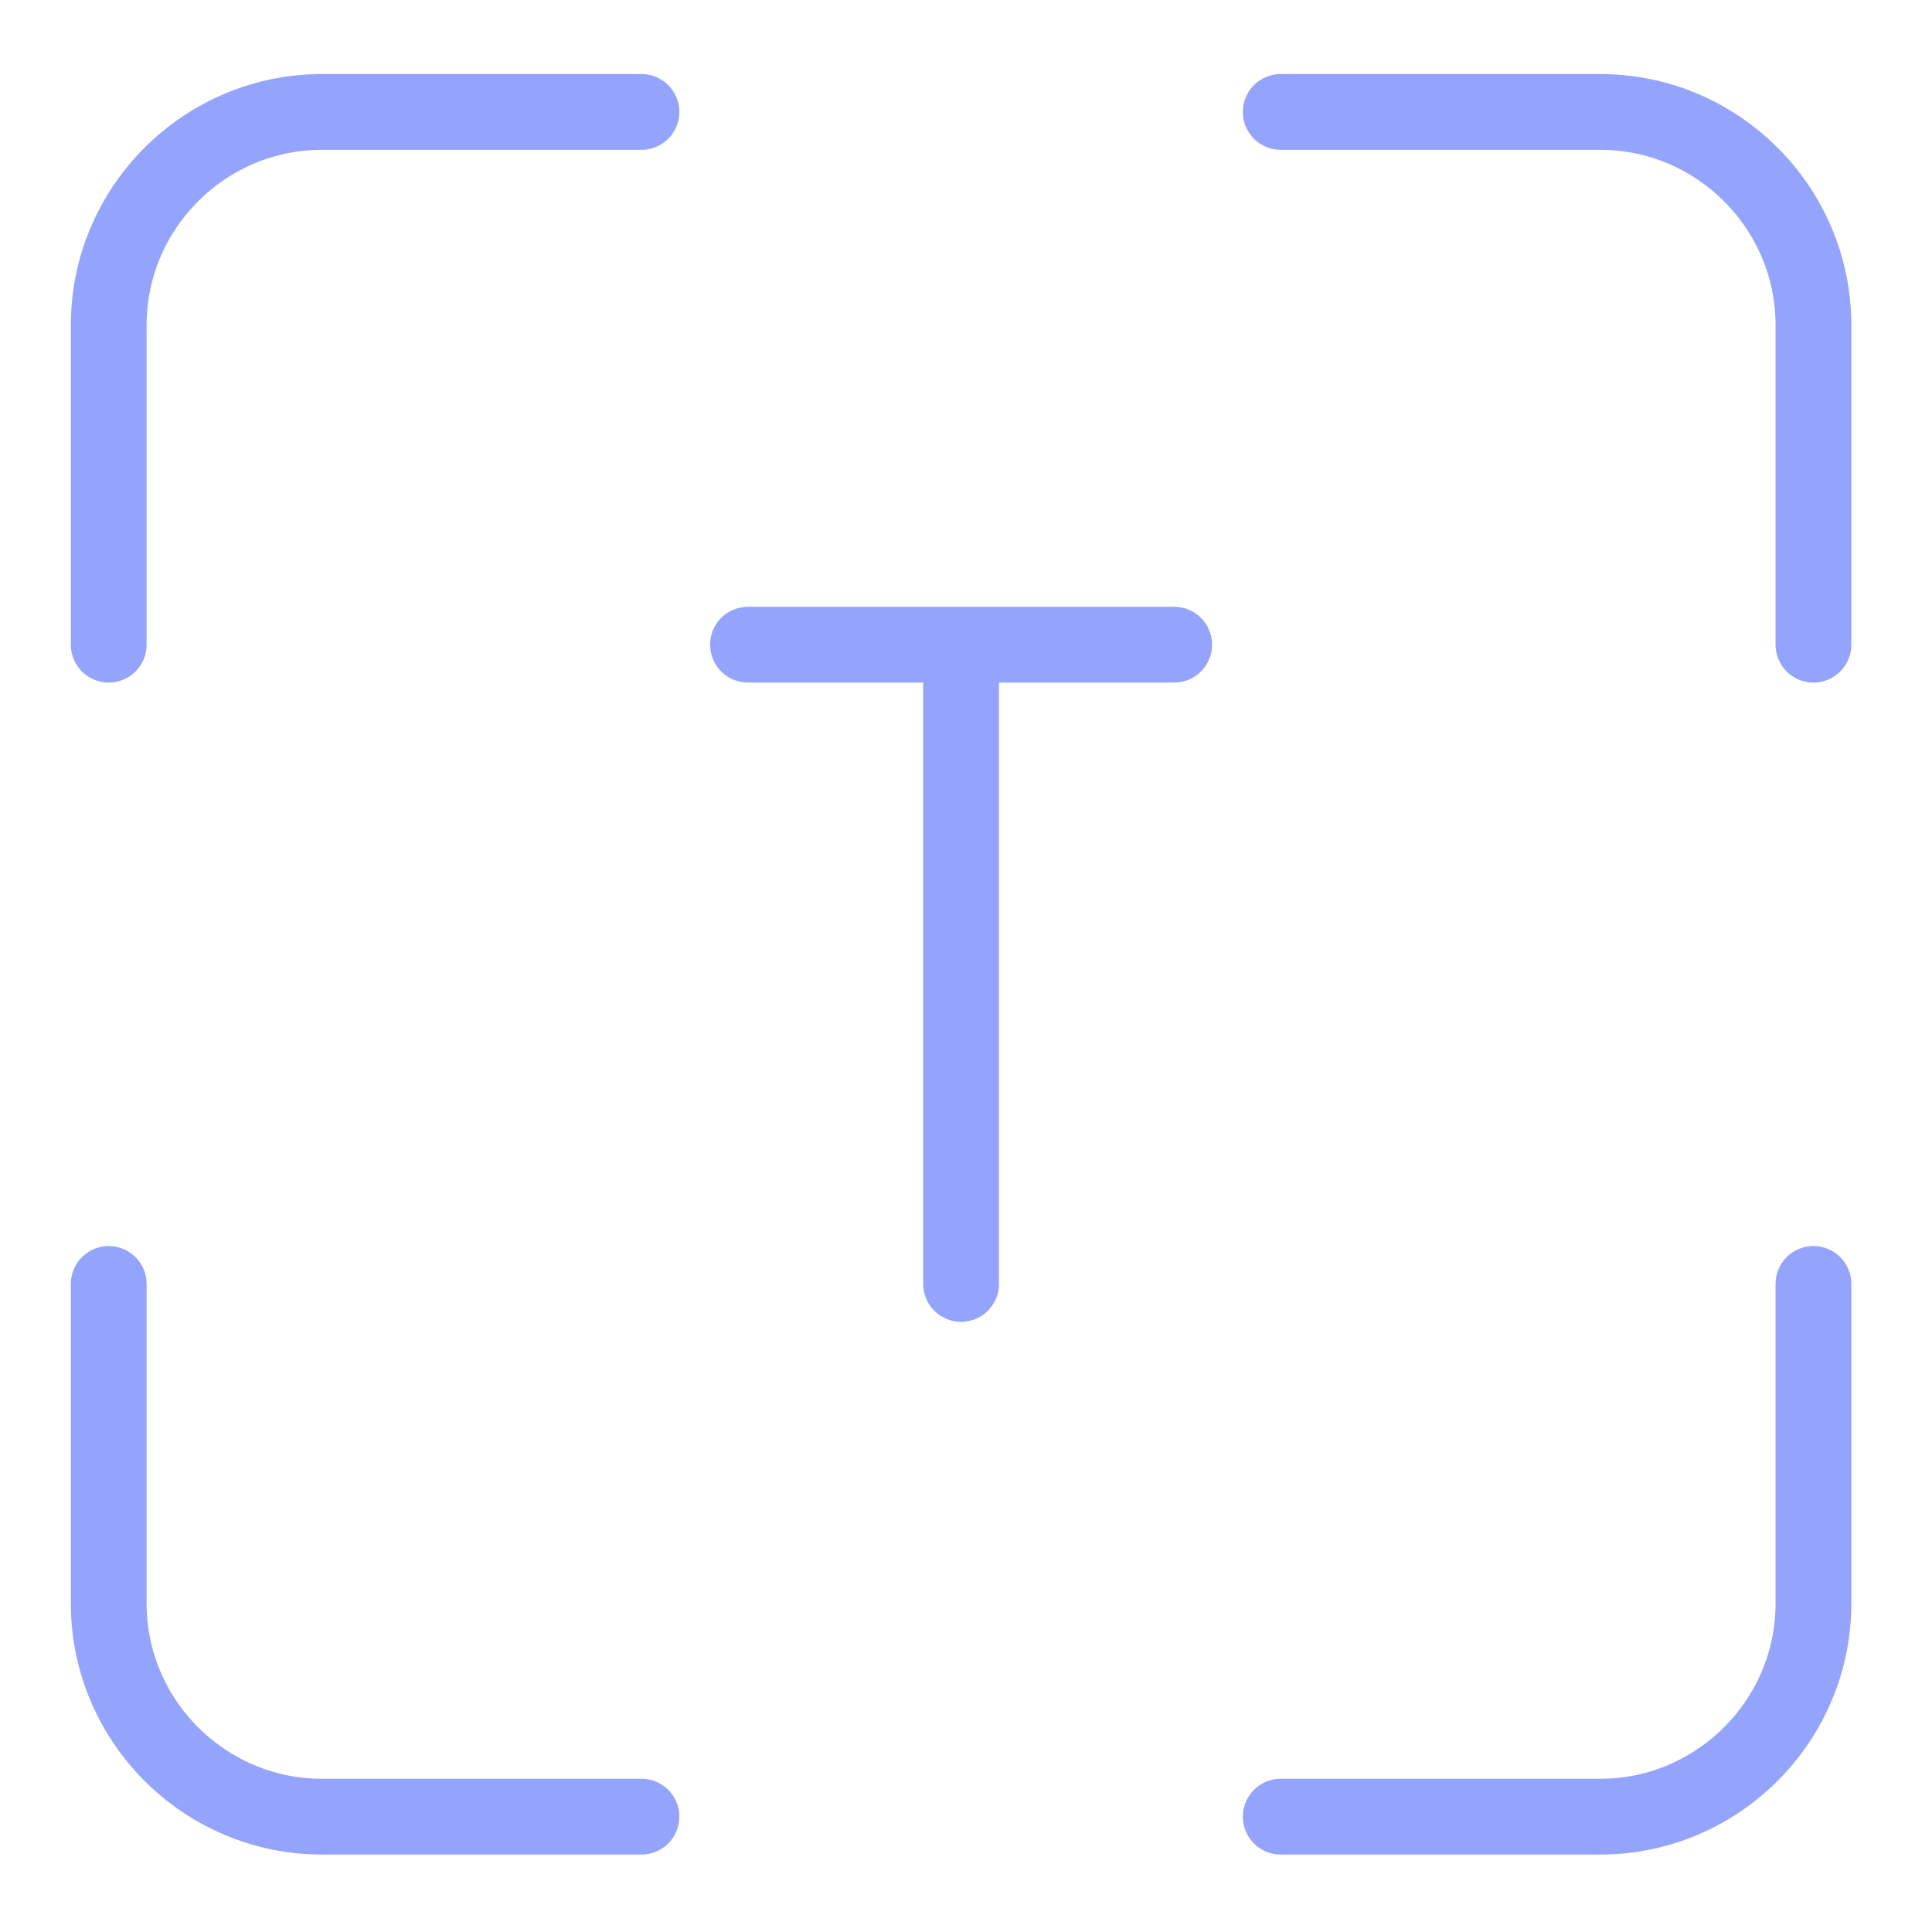 <svg width="51" height="51" viewBox="0 0 51 51" fill="none" xmlns="http://www.w3.org/2000/svg">
<path d="M47.87 33.893V42.33C47.87 45.424 45.339 47.955 42.245 47.955H33.808" stroke="#94A3FC" stroke-width="2" stroke-linecap="round" stroke-linejoin="round"/>
<path d="M33.808 2.955H42.245C45.339 2.955 47.87 5.486 47.87 8.58V17.018" stroke="#94A3FC" stroke-width="2" stroke-linecap="round" stroke-linejoin="round"/>
<path d="M2.87 17.018V8.58C2.87 5.486 5.401 2.955 8.495 2.955H16.933" stroke="#94A3FC" stroke-width="2" stroke-linecap="round" stroke-linejoin="round"/>
<path d="M16.933 47.955H8.495C5.401 47.955 2.87 45.424 2.87 42.33V33.893" stroke="#94A3FC" stroke-width="2" stroke-linecap="round" stroke-linejoin="round"/>
<path d="M25.37 33.893V17.018M19.745 17.018H30.995" stroke="#94A3FC" stroke-width="2" stroke-linecap="round"/>
</svg>
